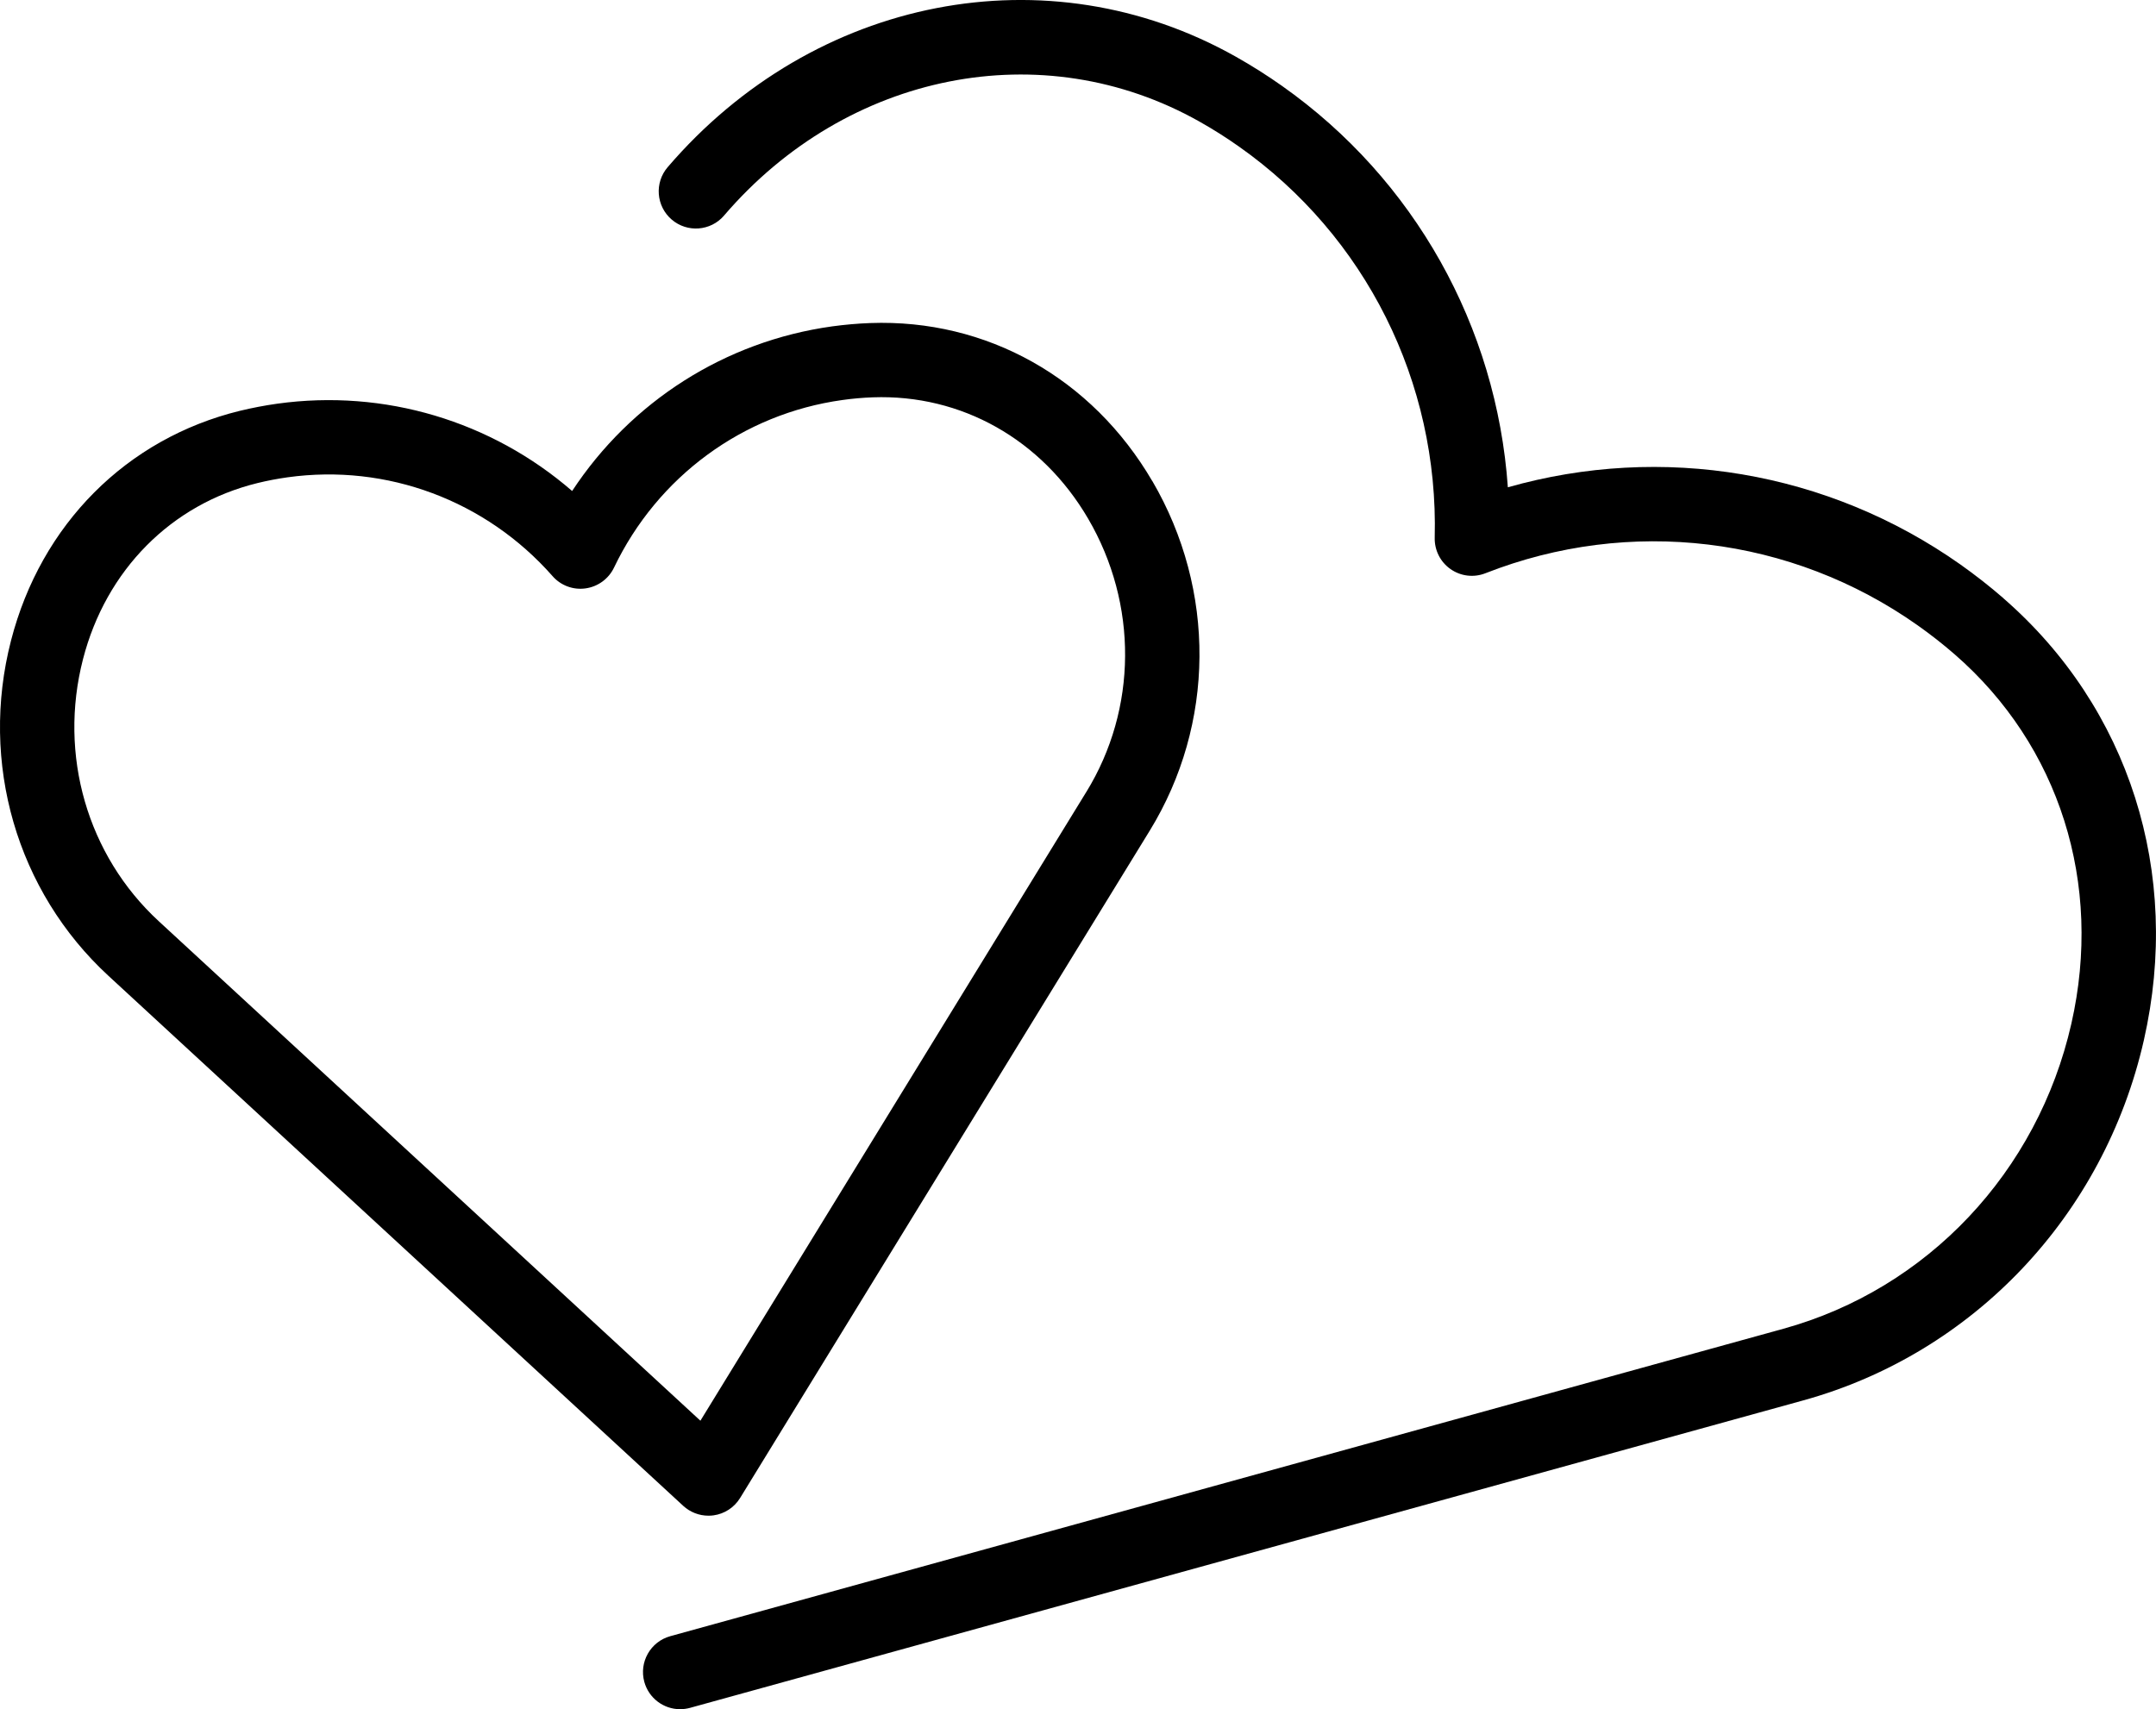 <?xml version="1.0" encoding="UTF-8"?> <svg xmlns="http://www.w3.org/2000/svg" id="_Слой_1" data-name="Слой 1" viewBox="0 0 512 405.96"> <path d="M475.76,142.08c-3.27-2.84-6.69-5.51-10.23-8.02-31.48-22.2-70.84-28.73-107.45-18.32-2.67-38.14-22.16-73.13-53.62-95.33-3.54-2.5-7.21-4.82-10.99-6.95C248.85-11.67,193.36-.89,158.56,39.7c-3.18,3.7-2.75,9.27,.95,12.45,3.69,3.17,9.26,2.75,12.43-.94,0,0,0-.01,.01-.02,29.25-34.11,75.65-43.29,112.86-22.33,3.26,1.83,6.42,3.83,9.47,5.99,30.02,21.18,47.38,55.9,46.43,92.87-.07,2.96,1.34,5.76,3.76,7.45,2.42,1.7,5.54,2.07,8.29,.98,34.23-13.44,72.58-8.83,102.59,12.34,3.06,2.16,6.01,4.47,8.83,6.92,24.91,21.66,35.27,54.45,27.72,87.72-8,35.25-34.2,63.02-68.39,72.47l-264.34,73.02c-4.7,1.3-7.45,6.16-6.16,10.86,1.06,3.83,4.54,6.48,8.51,6.48,.78,0,1.57-.11,2.35-.32l264.34-73.02c40.46-11.18,71.46-43.97,80.91-85.58,9.01-39.71-3.47-78.94-33.37-104.95h0Z"></path> <path d="M273.65,114.28c-14.33-24.53-39.37-38.56-67-37.55-2.98,.11-6.02,.38-9.04,.79-25.45,3.54-47.79,17.87-61.74,39.1-19.17-16.61-44.56-24.27-70.01-20.74-3,.42-5.97,.99-8.91,1.7-26.91,6.59-47.22,26.98-54.33,54.55-7.5,29.05,1.36,59.56,23.11,79.62l136.52,125.91c1.63,1.5,3.77,2.34,5.99,2.34,.4,0,.81-.02,1.21-.08,2.62-.36,4.93-1.88,6.31-4.13l97.28-158.5c15.52-25.29,15.76-57.11,.61-83.04h0Zm-15.67,73.81l-91.65,149.35L37.7,218.8c-16.97-15.65-23.85-39.5-17.99-62.24,5.46-21.17,20.95-36.8,41.42-41.82,2.36-.58,4.74-1.03,7.15-1.37,23.6-3.29,47.11,5.49,62.94,23.47,1.95,2.23,4.9,3.33,7.84,2.91,2.93-.41,5.47-2.26,6.75-4.93,10.36-21.65,30.63-36.53,54.22-39.81,2.4-.34,4.82-.55,7.25-.64,21.02-.76,40.13,10,51.12,28.81,11.86,20.3,11.7,45.17-.41,64.9Z"></path> </svg> 